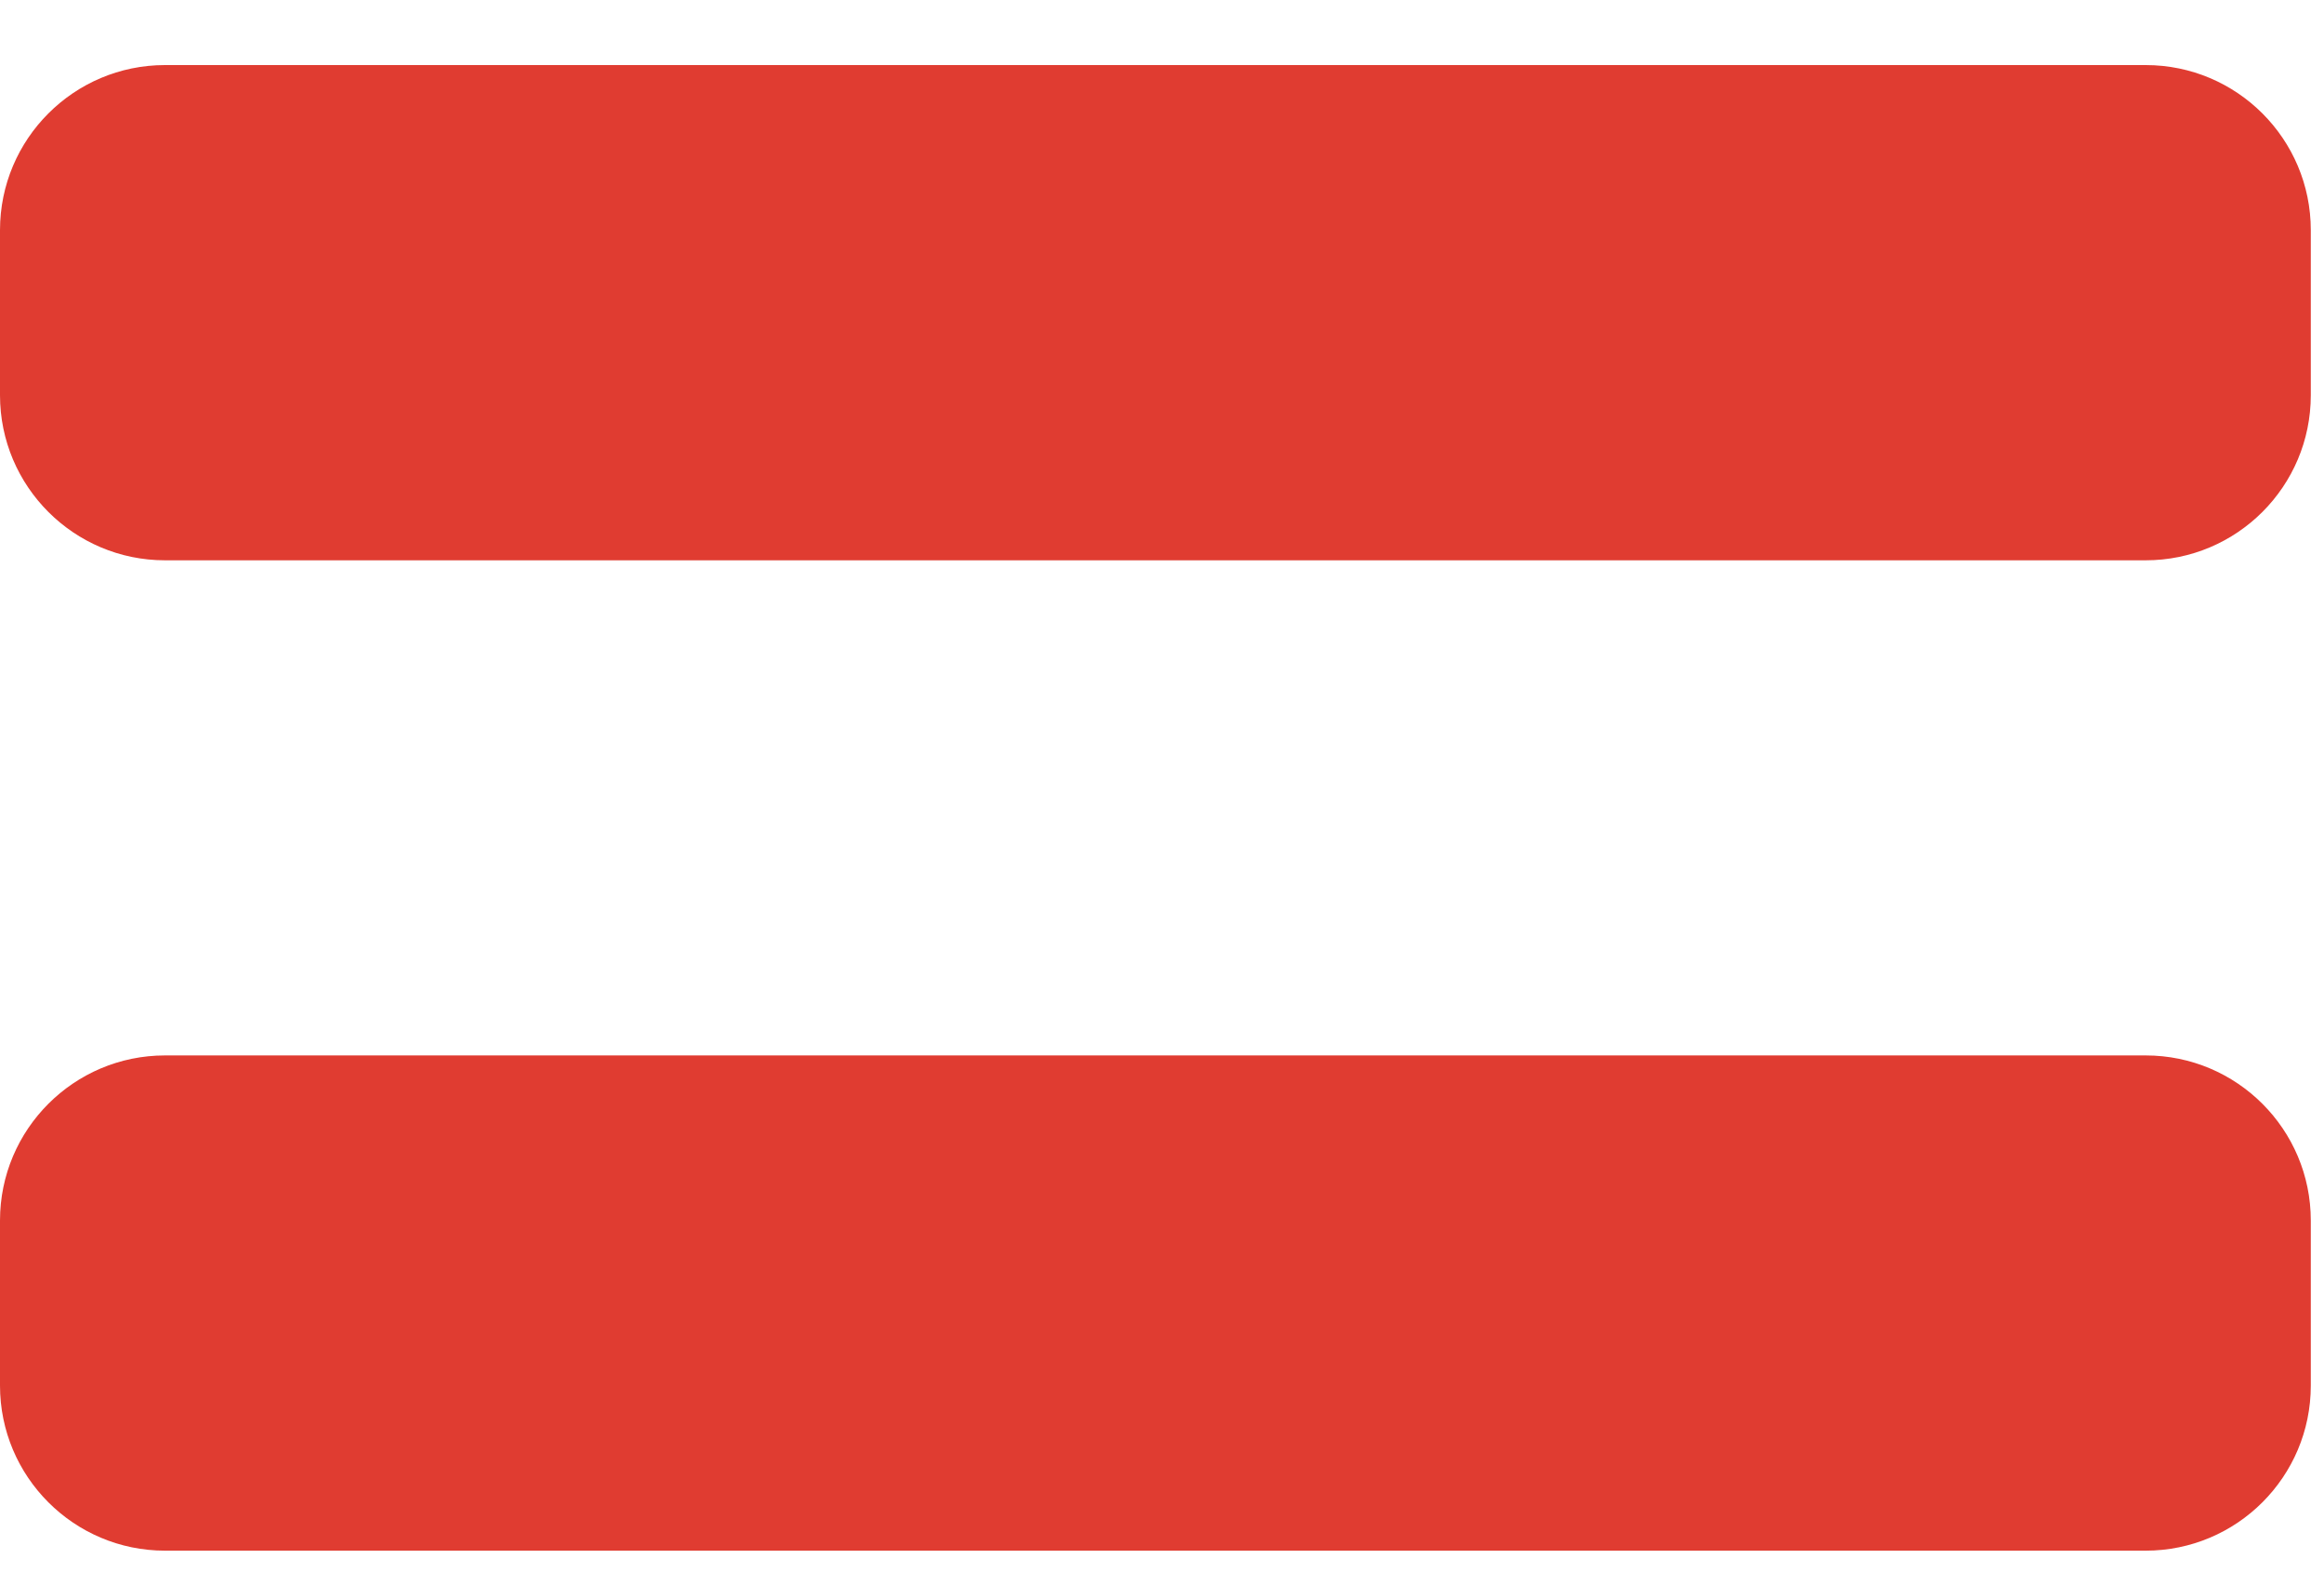 <?xml version="1.0" encoding="UTF-8"?>
<svg xmlns="http://www.w3.org/2000/svg" width="22" height="15" viewBox="0 0 22 15" fill="none">
  <path d="M20.312 9.991H1.562C0.7 9.991 0 10.691 0 11.554V13.116C0 13.979 0.7 14.679 1.562 14.679H20.312C21.175 14.679 21.875 13.979 21.875 13.116V11.554C21.875 10.691 21.175 9.991 20.312 9.991ZM20.312 0.616H1.562C0.7 0.616 0 1.316 0 2.179V3.741C0 4.604 0.7 5.304 1.562 5.304H20.312C21.175 5.304 21.875 4.604 21.875 3.741V2.179C21.875 1.316 21.175 0.616 20.312 0.616Z" fill="#E03C31"></path>
</svg>
